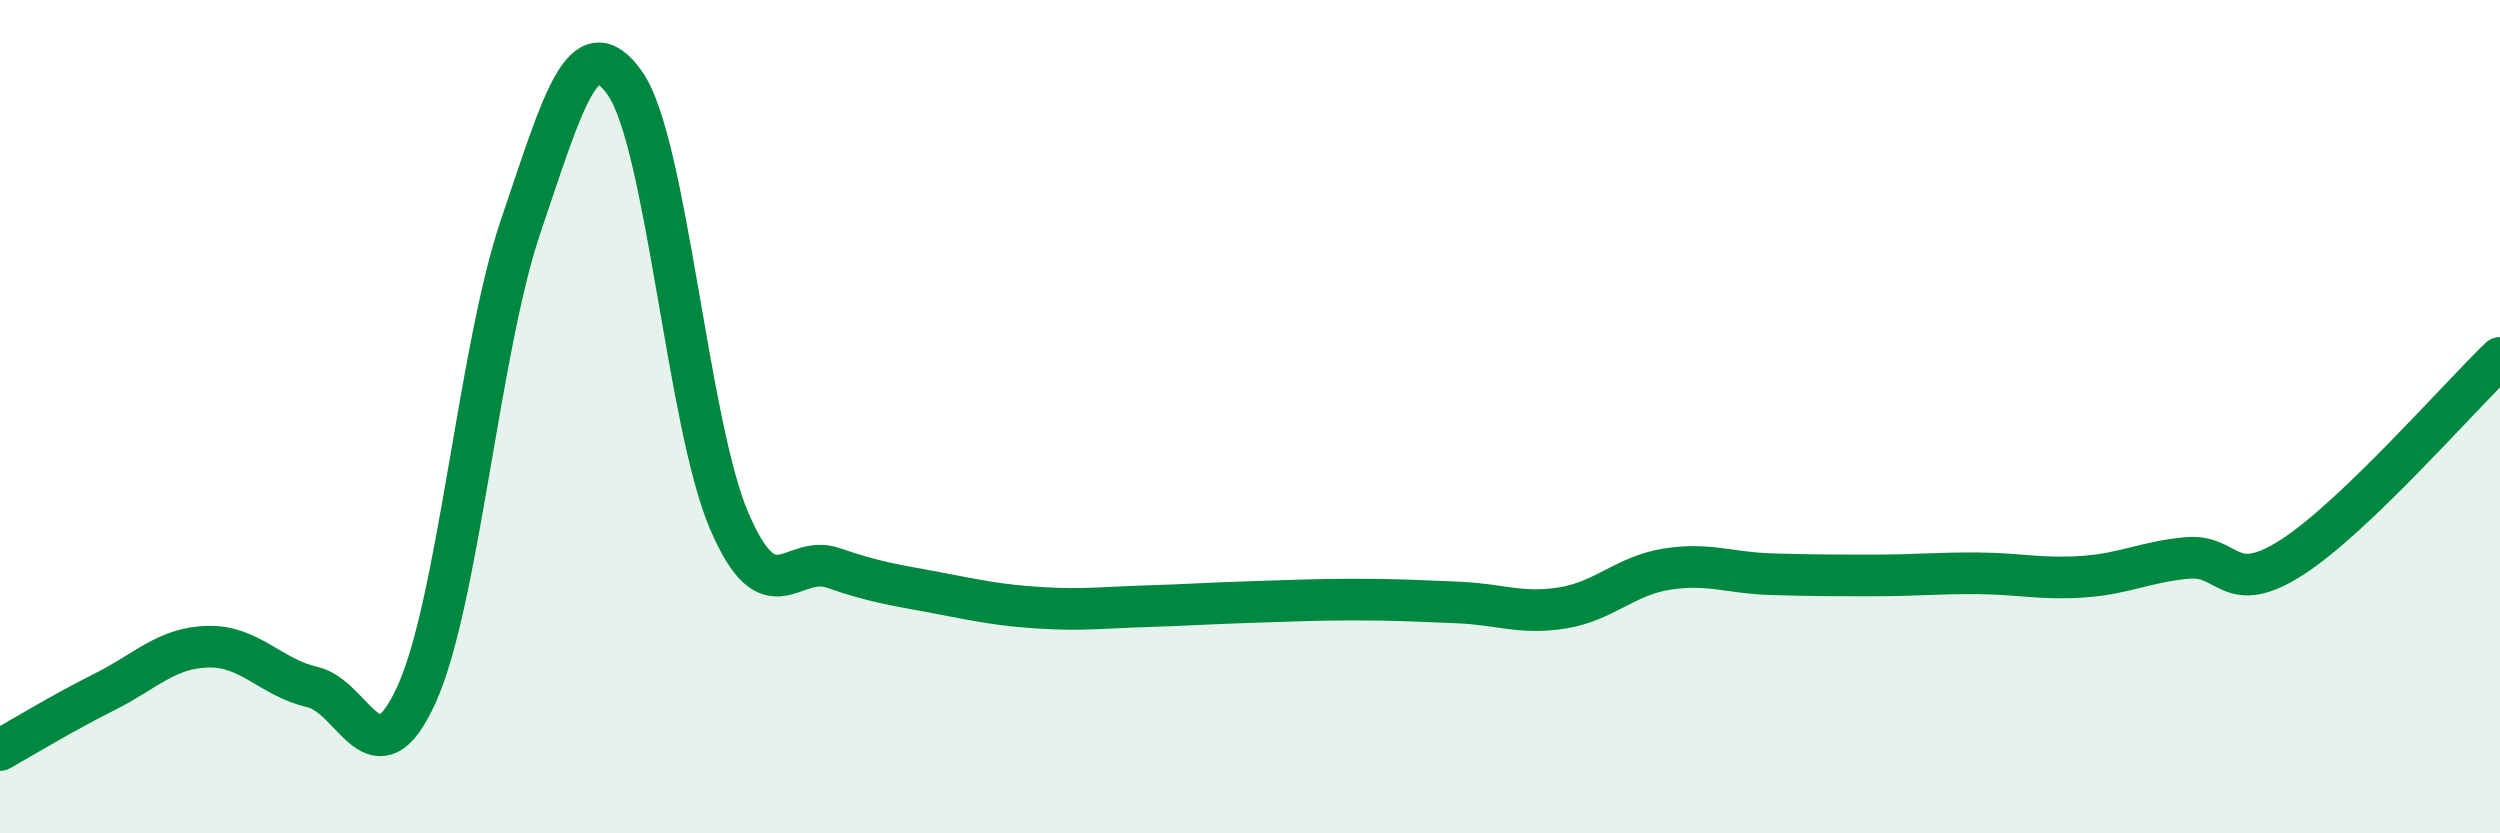 
    <svg width="60" height="20" viewBox="0 0 60 20" xmlns="http://www.w3.org/2000/svg">
      <path
        d="M 0,18 C 0.5,17.72 1.5,17.11 2.5,16.61 C 3.5,16.11 4,15.54 5,15.52 C 6,15.5 6.5,16.26 7.5,16.49 C 8.5,16.72 9,18.87 10,16.66 C 11,14.45 11.5,8.35 12.5,5.42 C 13.5,2.49 14,0.58 15,2 C 16,3.42 16.5,10.17 17.5,12.5 C 18.5,14.83 19,13.28 20,13.63 C 21,13.98 21.5,14.04 22.5,14.23 C 23.5,14.42 24,14.53 25,14.59 C 26,14.65 26.5,14.58 27.5,14.55 C 28.5,14.52 29,14.48 30,14.45 C 31,14.42 31.5,14.39 32.5,14.39 C 33.5,14.39 34,14.42 35,14.46 C 36,14.5 36.5,14.75 37.5,14.59 C 38.5,14.43 39,13.82 40,13.66 C 41,13.5 41.5,13.75 42.5,13.78 C 43.5,13.81 44,13.81 45,13.81 C 46,13.81 46.5,13.75 47.5,13.76 C 48.5,13.77 49,13.91 50,13.84 C 51,13.77 51.5,13.48 52.5,13.39 C 53.5,13.3 53.5,14.34 55,13.38 C 56.5,12.42 59,9.55 60,8.59L60 20L0 20Z"
        fill="#008740"
        opacity="0.1"
        stroke-linecap="round"
        stroke-linejoin="round"
      />
      <path
        d="M 0,18 C 0.5,17.72 1.5,17.11 2.5,16.61 C 3.5,16.11 4,15.54 5,15.52 C 6,15.5 6.5,16.26 7.5,16.49 C 8.5,16.72 9,18.87 10,16.66 C 11,14.45 11.5,8.35 12.5,5.42 C 13.5,2.49 14,0.58 15,2 C 16,3.42 16.5,10.17 17.5,12.5 C 18.5,14.83 19,13.28 20,13.63 C 21,13.98 21.5,14.04 22.5,14.23 C 23.5,14.42 24,14.53 25,14.59 C 26,14.65 26.5,14.58 27.5,14.55 C 28.5,14.52 29,14.48 30,14.45 C 31,14.42 31.5,14.39 32.5,14.39 C 33.5,14.39 34,14.42 35,14.46 C 36,14.5 36.5,14.75 37.5,14.59 C 38.5,14.43 39,13.82 40,13.66 C 41,13.5 41.5,13.75 42.5,13.78 C 43.5,13.81 44,13.81 45,13.81 C 46,13.81 46.5,13.75 47.5,13.76 C 48.5,13.77 49,13.91 50,13.84 C 51,13.77 51.5,13.48 52.5,13.39 C 53.5,13.3 53.5,14.34 55,13.38 C 56.5,12.42 59,9.55 60,8.59"
        stroke="#008740"
        stroke-width="1"
        fill="none"
        stroke-linecap="round"
        stroke-linejoin="round"
      />
    </svg>
  